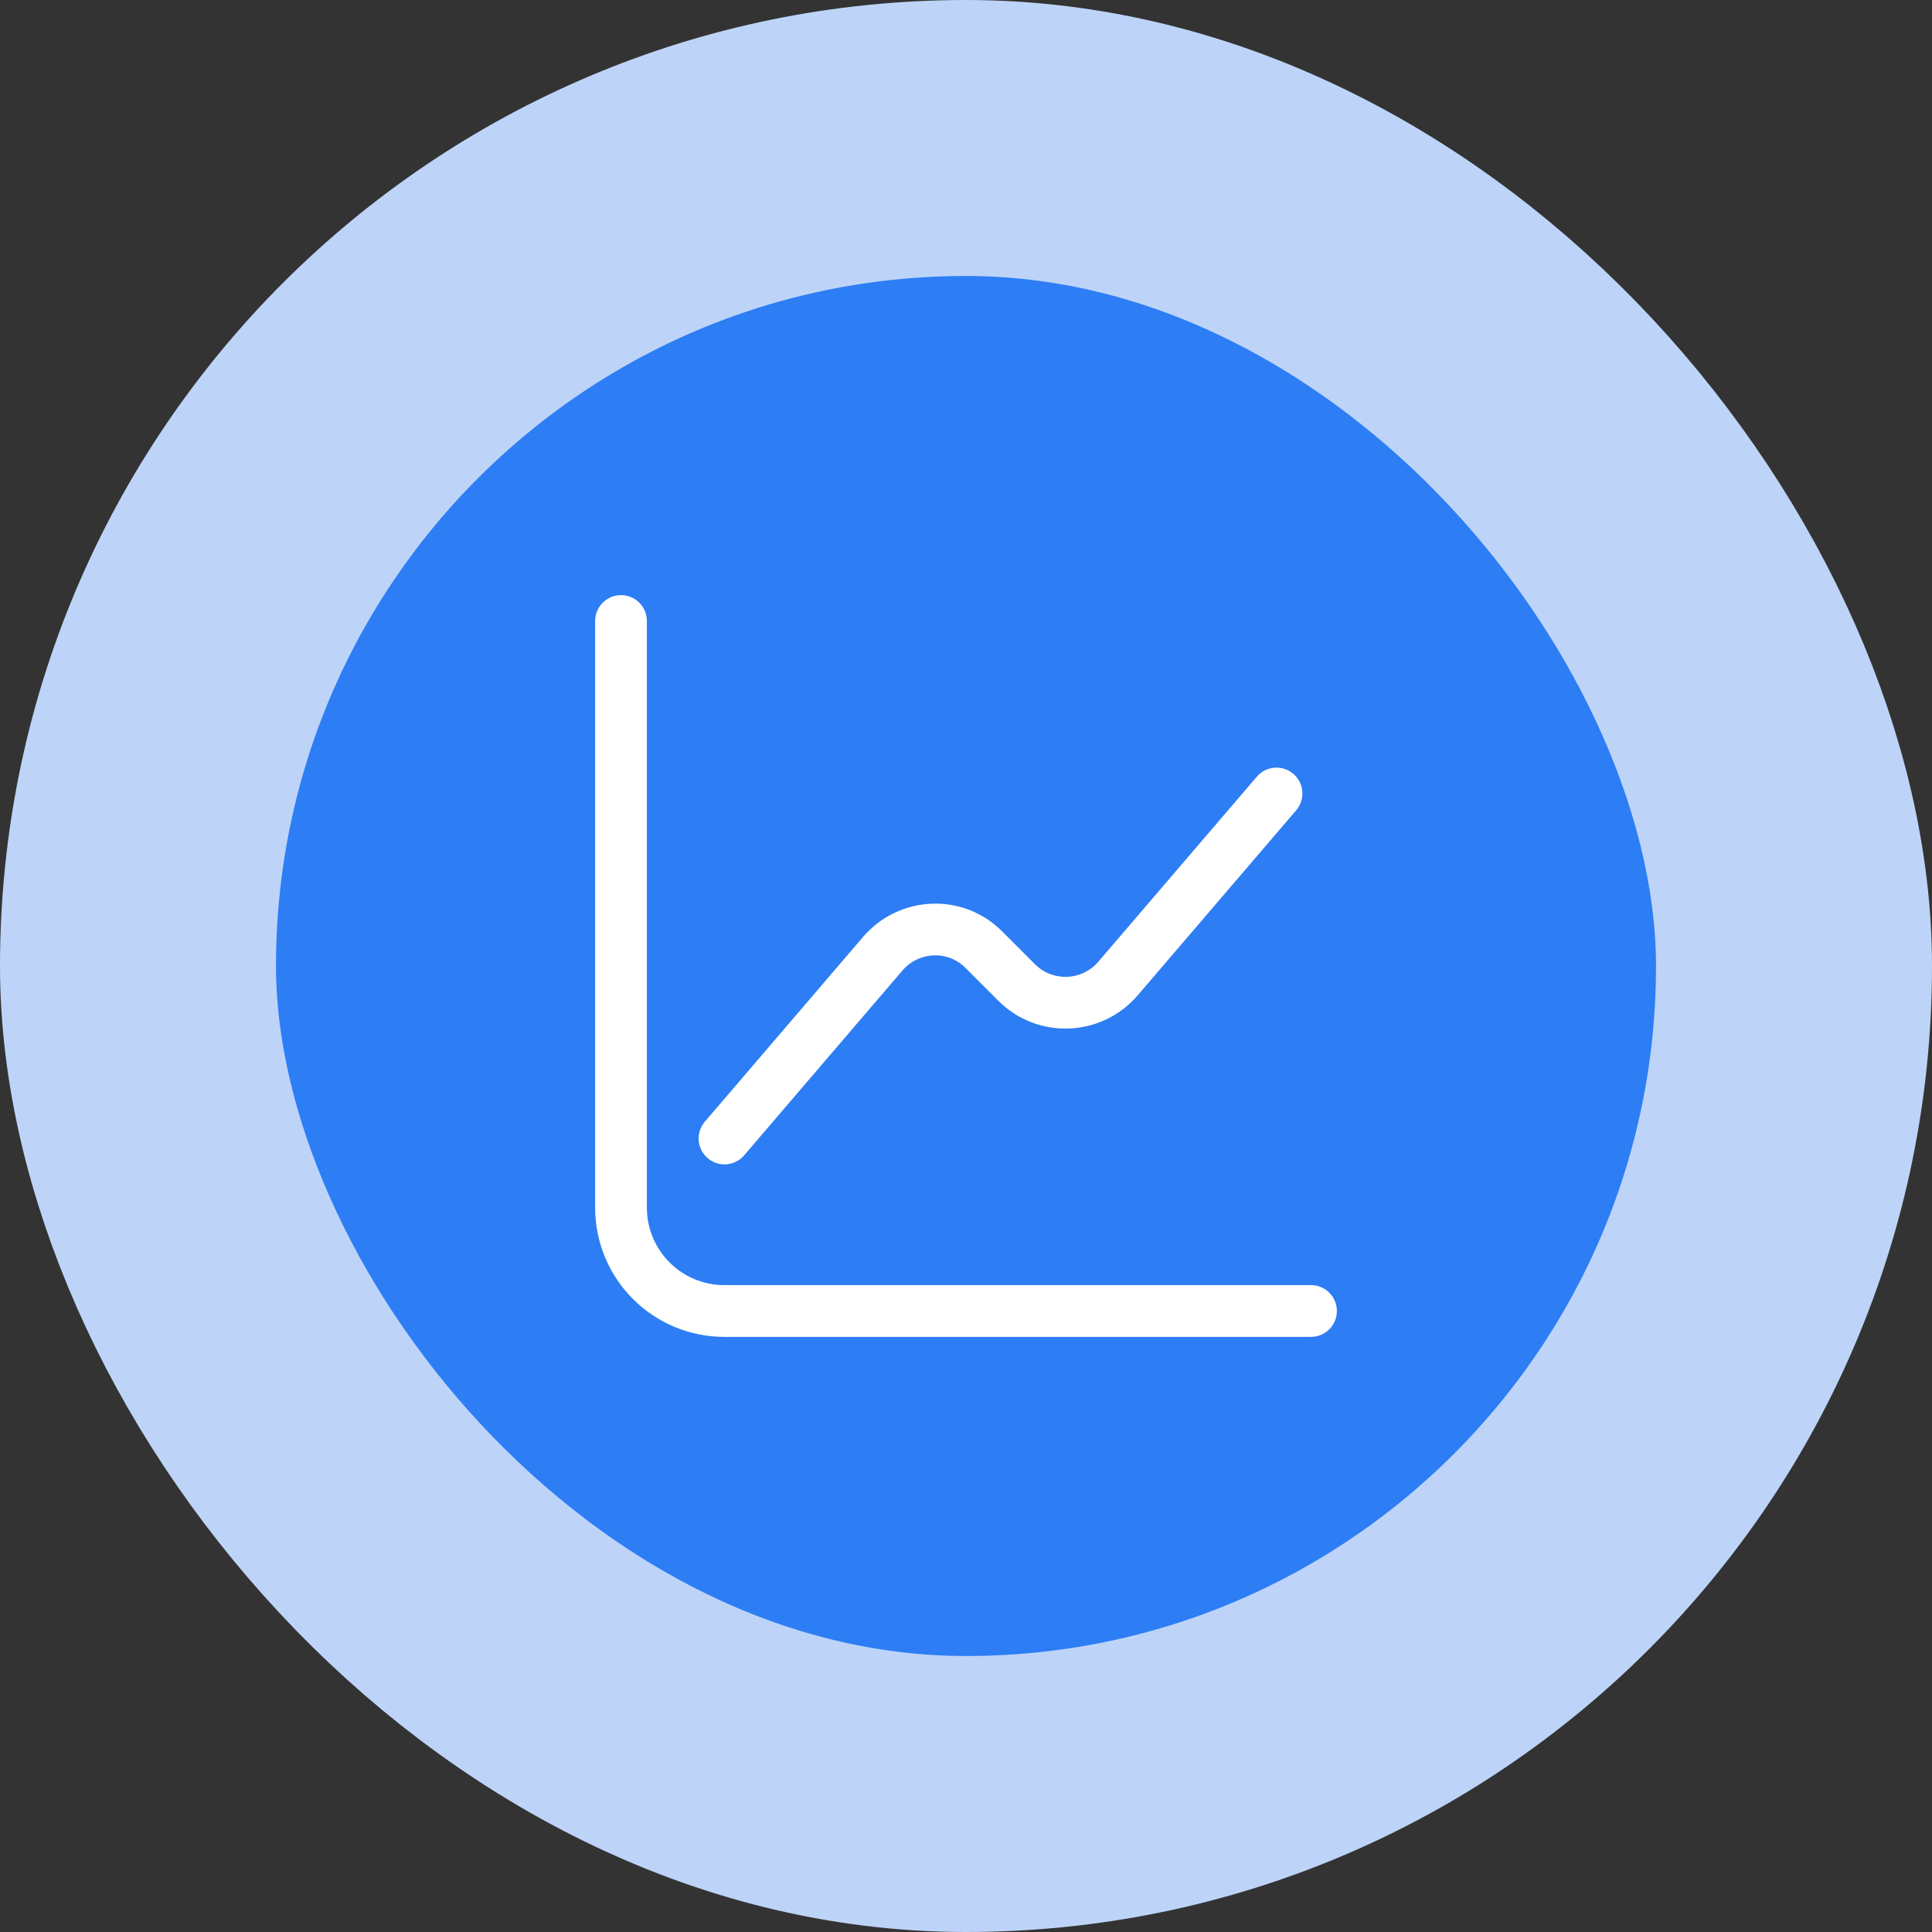 <?xml version="1.0" encoding="UTF-8"?>
<svg xmlns="http://www.w3.org/2000/svg" width="56" height="56" viewBox="0 0 56 56" fill="none">
  <rect x="0" y="0" width="56" height="56" fill="#333333" stroke="none"/>
  <rect x="4" y="4" width="48" height="48" rx="24" fill="#2D7DF5"></rect>
  <rect x="4" y="4" width="48" height="48" rx="24" stroke="#BDD4F8" stroke-width="8"></rect>
  <path d="M18 18V35C18 36.66 19.34 38 21 38H38" stroke="white" stroke-width="1.5" stroke-miterlimit="10" stroke-linecap="round" stroke-linejoin="round"></path>
  <path d="M21 33L25.59 27.64C26.35 26.76 27.7 26.7 28.52 27.53L29.47 28.48C30.29 29.3 31.64 29.25 32.4 28.37L37 23" stroke="white" stroke-width="1.5" stroke-miterlimit="10" stroke-linecap="round" stroke-linejoin="round"></path>
</svg>
